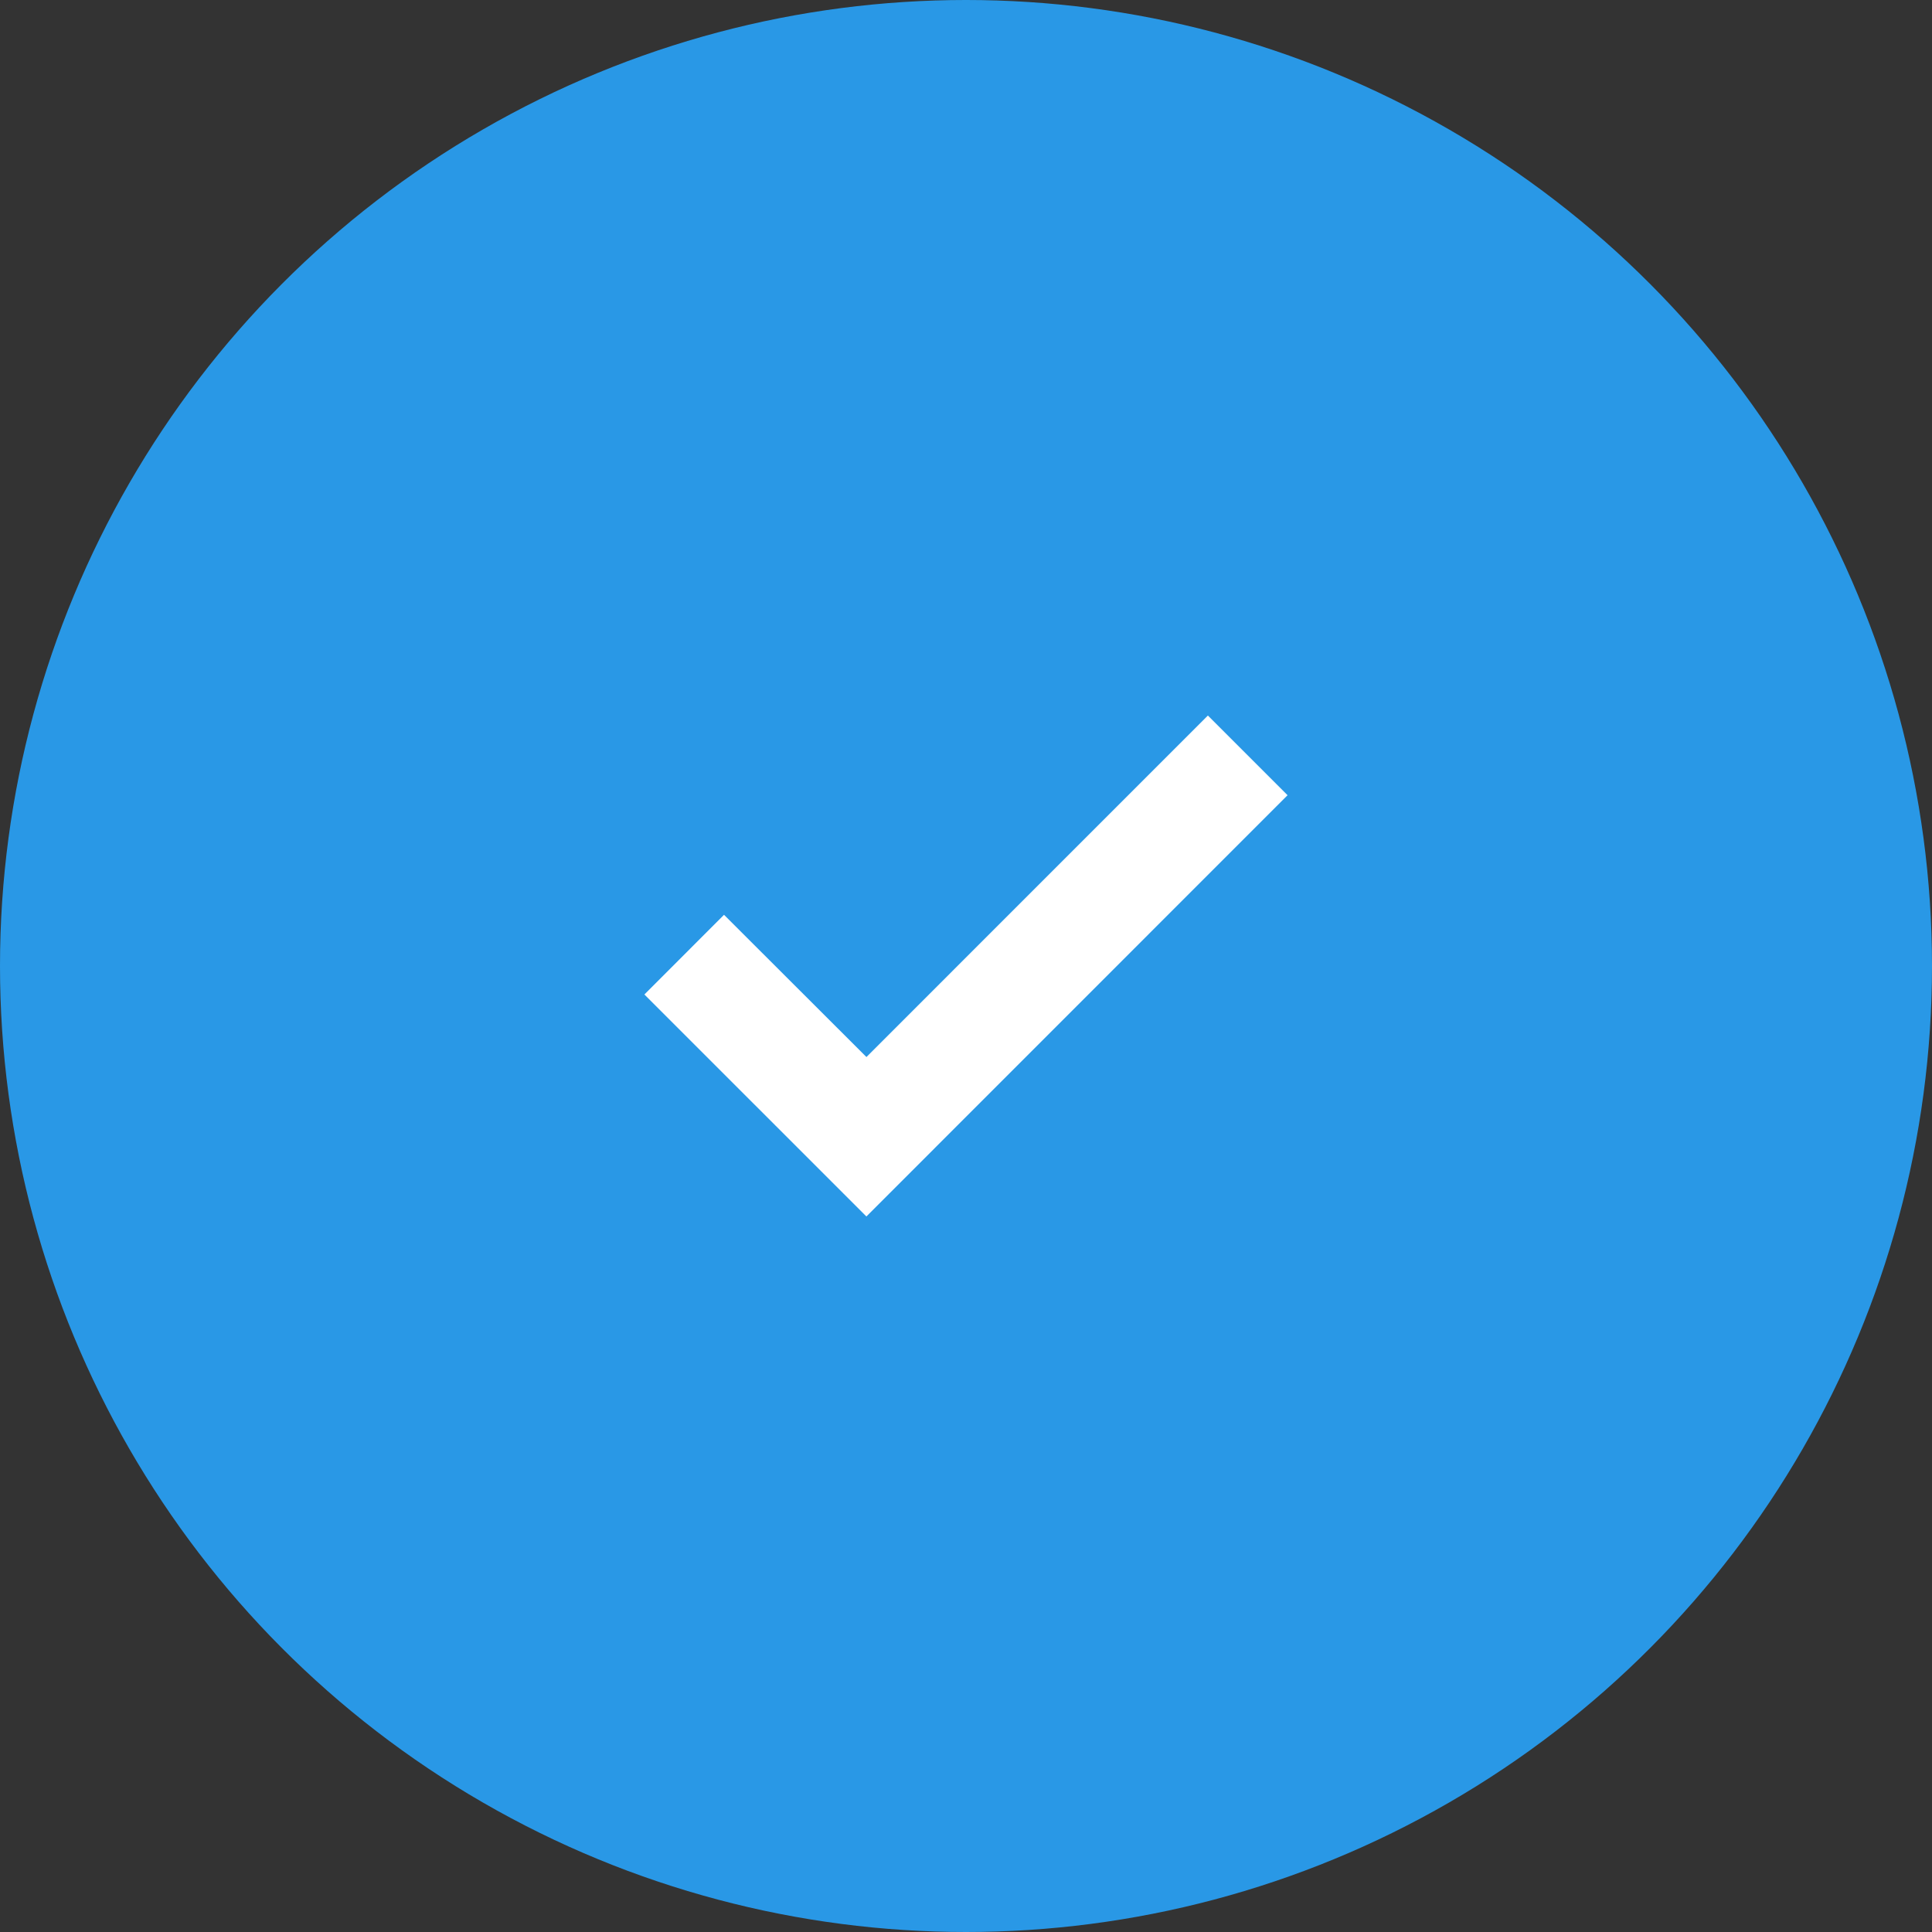 <?xml version="1.0" encoding="UTF-8"?> <svg xmlns="http://www.w3.org/2000/svg" width="50" height="50" viewBox="0 0 50 50" fill="none"><rect x="0" y="0" width="50" height="50" fill="#333333" stroke="none"/> <circle cx="25" cy="25" r="25" fill="#2998E6"></circle> <rect width="25" height="25" transform="translate(12.5 12.5)" fill="#2998E6"></rect> <path d="M22.422 30.893L17.266 25.737L18.738 24.264L22.423 27.944L22.422 27.946L31.26 19.107L32.733 20.58L23.895 29.42L22.423 30.892L22.422 30.893Z" fill="white" stroke="white" stroke-width="0.833"></path> </svg> 